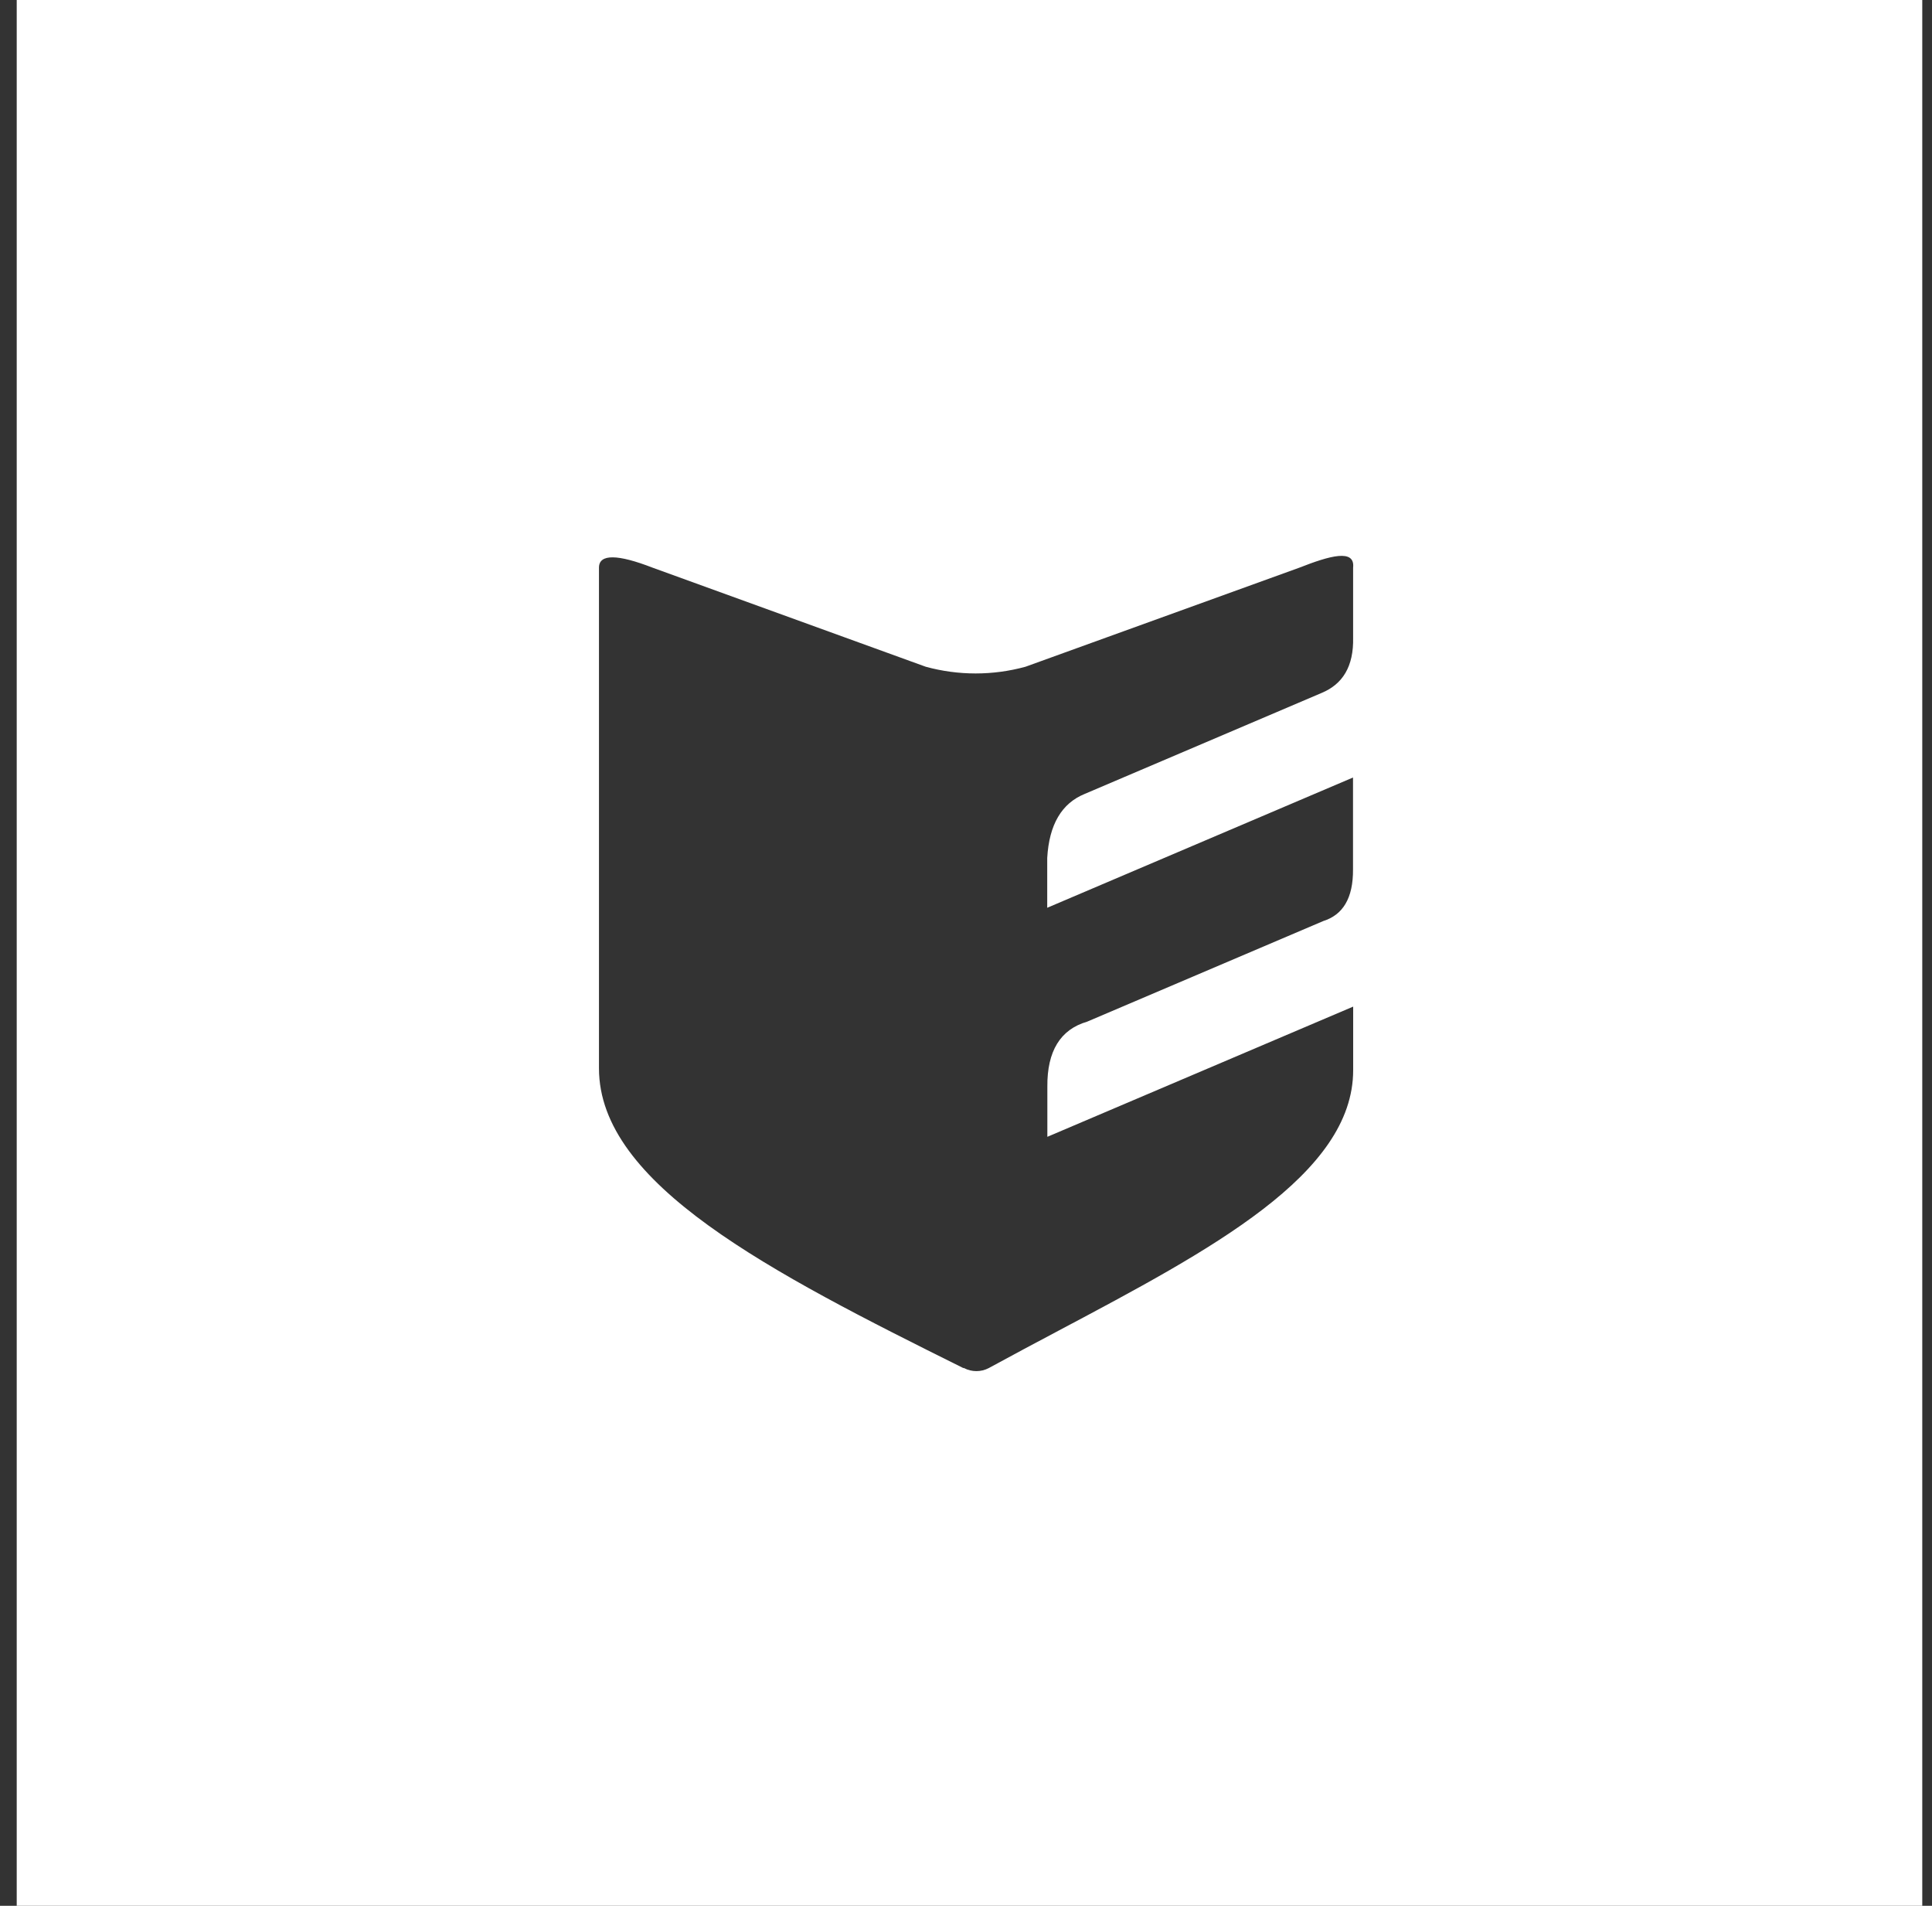 <?xml version="1.0" encoding="UTF-8"?> <svg xmlns="http://www.w3.org/2000/svg" width="73" height="72" viewBox="0 0 73 72" fill="none"><rect x="0" y="0" width="73" height="72" fill="#333333" stroke="none"/> <path fill-rule="evenodd" clip-rule="evenodd" d="M72.632 0H0.632V72H72.632V0ZM24.655 21.445C23.354 20.94 22.632 20.913 22.632 21.445V40.361C22.632 44.737 29.081 48.05 36.408 51.689V51.675L36.428 51.686C36.571 51.761 36.731 51.8 36.893 51.8C37.055 51.8 37.215 51.761 37.358 51.686C38.24 51.204 39.132 50.731 40.015 50.262C45.747 47.222 51.129 44.368 51.129 40.432V38.029L39.574 42.948V41.056C39.562 39.709 40.067 38.892 41.077 38.598L50.003 34.795C50.728 34.565 51.134 33.95 51.123 32.833V29.374L39.569 34.295V32.413C39.641 31.151 40.115 30.348 40.987 29.993L49.946 26.175C50.723 25.848 51.155 25.189 51.127 24.076V21.445C51.205 20.725 50.248 20.993 49.099 21.445L38.748 25.189C37.514 25.527 36.213 25.527 34.979 25.189L24.655 21.445Z" fill="white"></path> </svg> 
